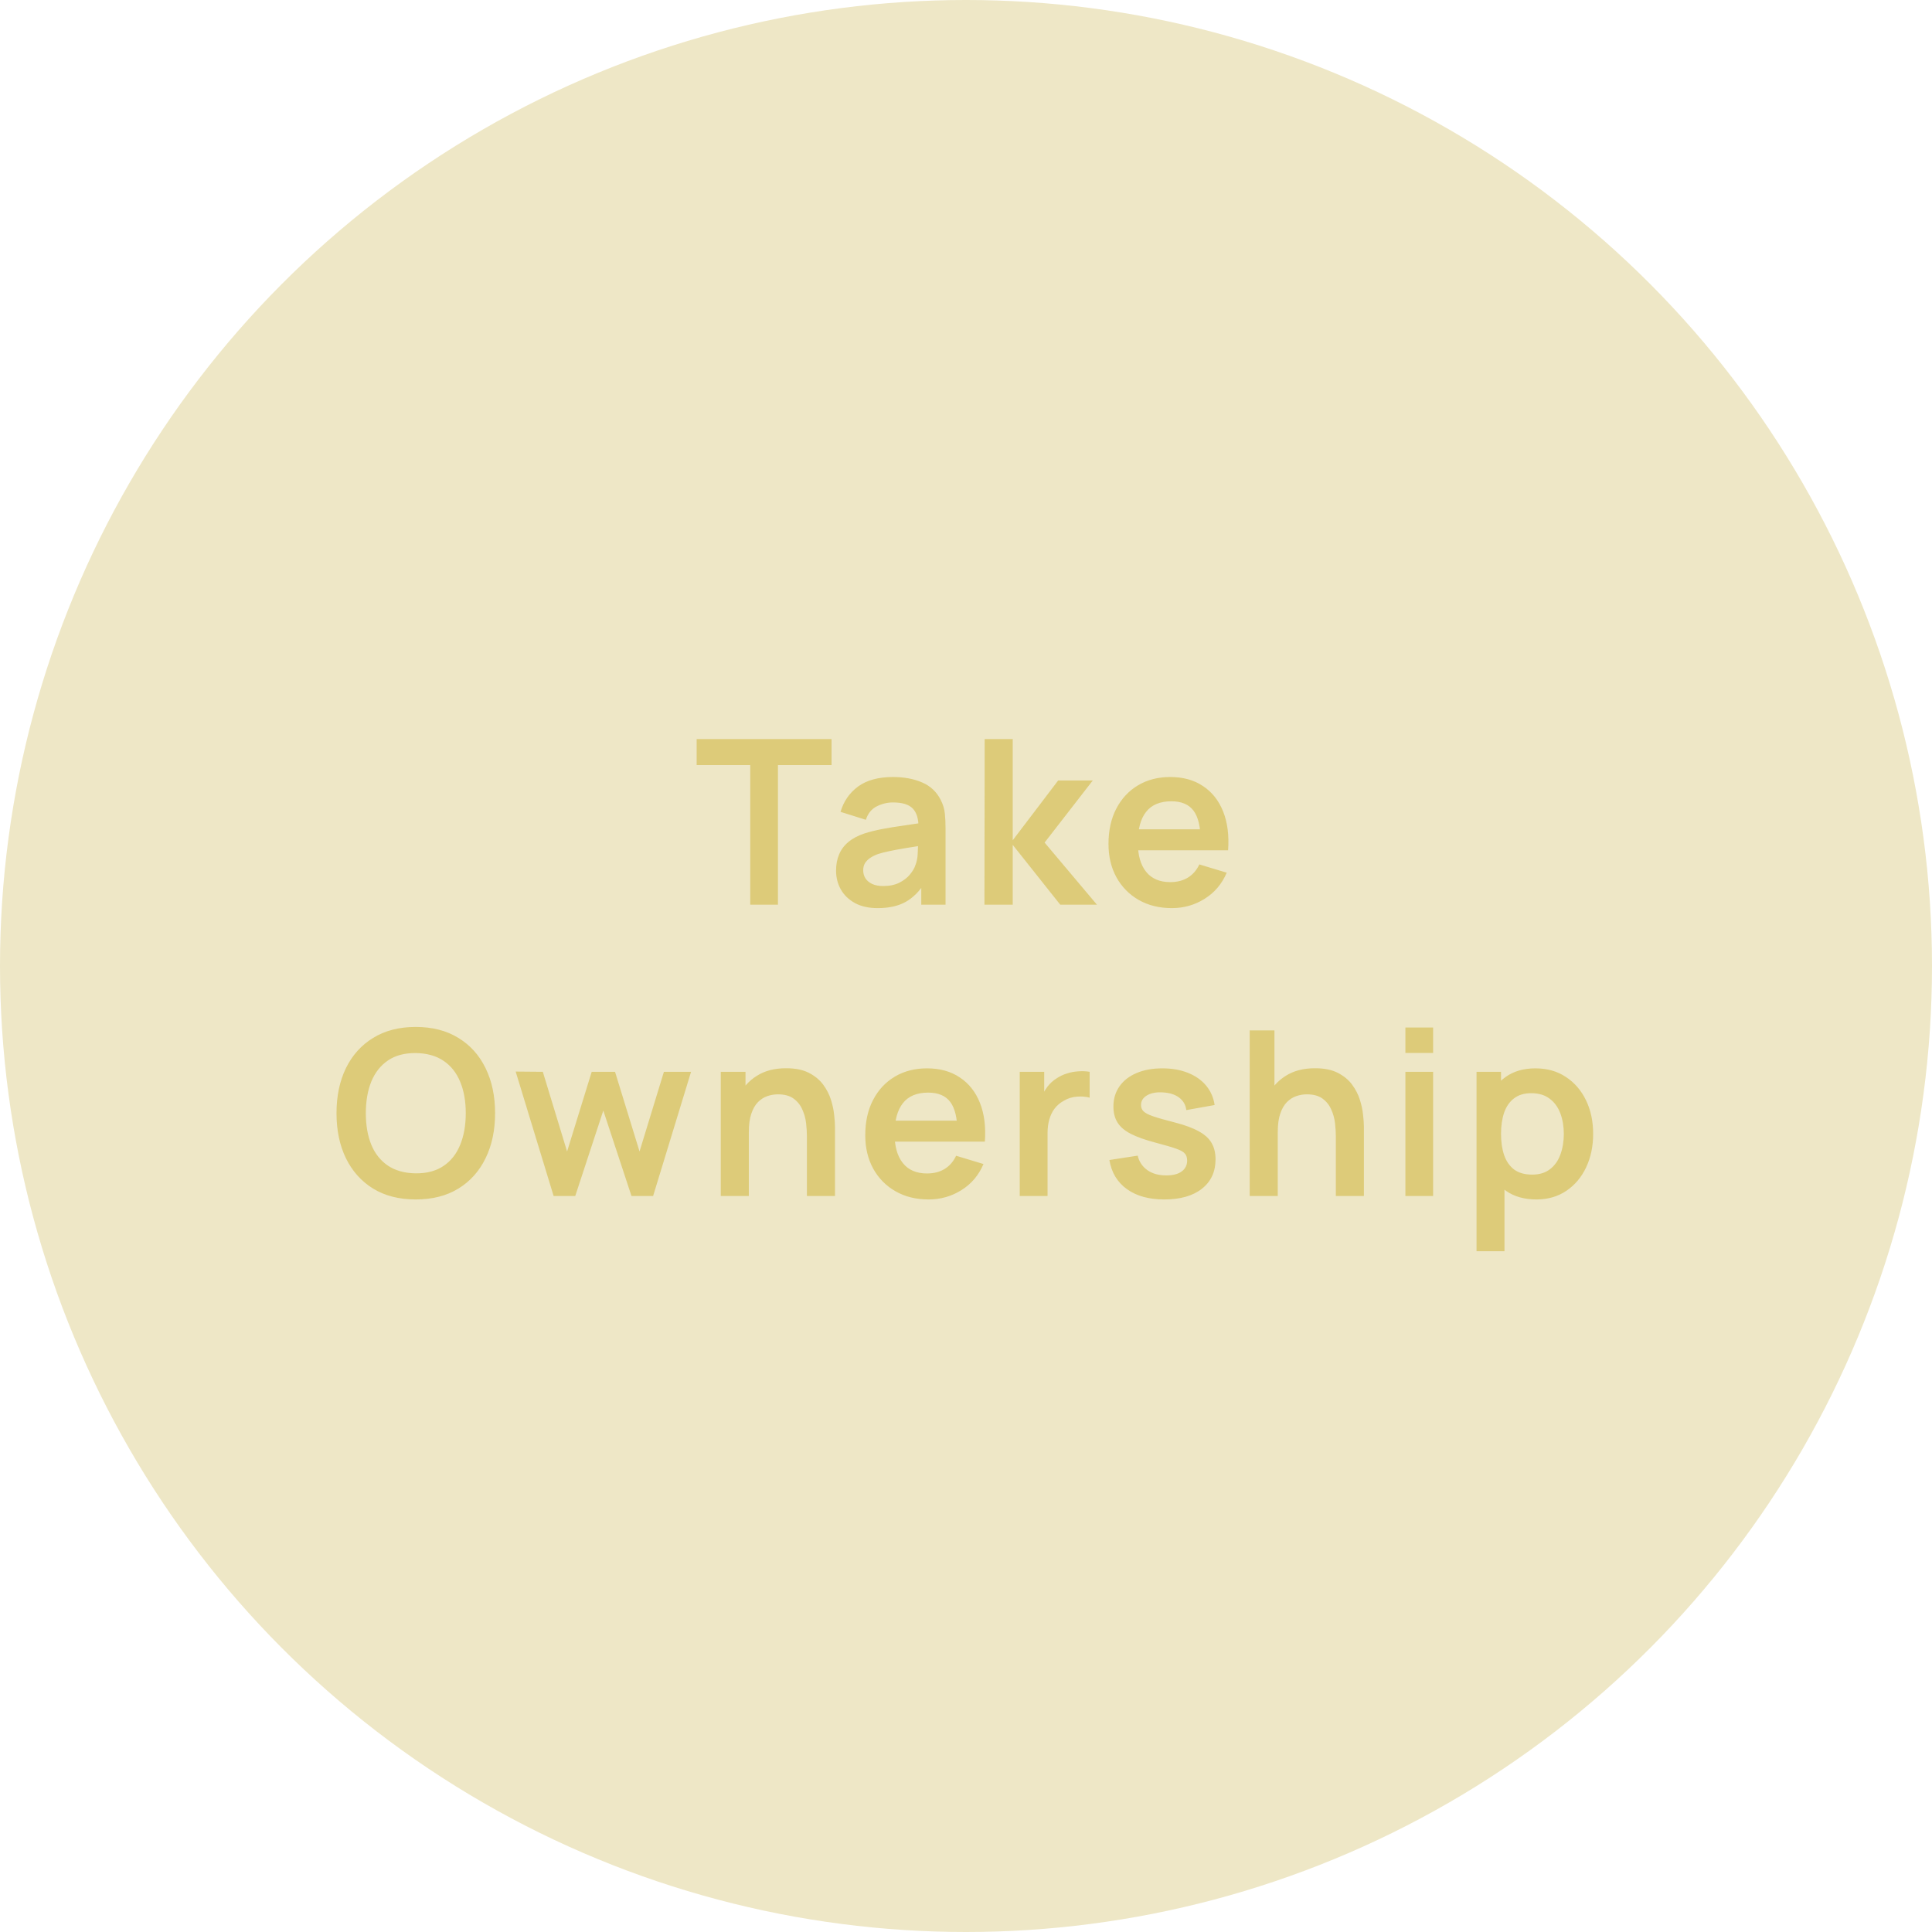<svg width="126" height="126" viewBox="0 0 126 126" fill="none" xmlns="http://www.w3.org/2000/svg">
<circle cx="63" cy="63" r="63" fill="#EEE7C6"/>
<path opacity="0.5" d="M48.929 59V49.895H45.434V48.2H54.231V49.895H50.736V59H48.929ZM57.241 59.225C56.656 59.225 56.161 59.115 55.756 58.895C55.351 58.67 55.043 58.373 54.833 58.002C54.628 57.633 54.526 57.225 54.526 56.78C54.526 56.39 54.591 56.04 54.721 55.73C54.851 55.415 55.051 55.145 55.321 54.92C55.591 54.69 55.941 54.502 56.371 54.358C56.696 54.252 57.076 54.157 57.511 54.072C57.951 53.987 58.426 53.91 58.936 53.84C59.451 53.765 59.988 53.685 60.548 53.6L59.903 53.968C59.908 53.407 59.783 52.995 59.528 52.73C59.273 52.465 58.843 52.333 58.238 52.333C57.873 52.333 57.521 52.417 57.181 52.587C56.841 52.758 56.603 53.05 56.468 53.465L54.818 52.947C55.018 52.263 55.398 51.712 55.958 51.297C56.523 50.883 57.283 50.675 58.238 50.675C58.958 50.675 59.591 50.792 60.136 51.028C60.686 51.263 61.093 51.648 61.358 52.182C61.503 52.468 61.591 52.76 61.621 53.06C61.651 53.355 61.666 53.678 61.666 54.028V59H60.083V57.245L60.346 57.53C59.981 58.115 59.553 58.545 59.063 58.82C58.578 59.09 57.971 59.225 57.241 59.225ZM57.601 57.785C58.011 57.785 58.361 57.712 58.651 57.568C58.941 57.422 59.171 57.245 59.341 57.035C59.516 56.825 59.633 56.627 59.693 56.443C59.788 56.212 59.841 55.95 59.851 55.655C59.866 55.355 59.873 55.112 59.873 54.928L60.428 55.093C59.883 55.178 59.416 55.252 59.026 55.318C58.636 55.383 58.301 55.445 58.021 55.505C57.741 55.56 57.493 55.623 57.278 55.693C57.068 55.767 56.891 55.855 56.746 55.955C56.601 56.055 56.488 56.17 56.408 56.3C56.333 56.43 56.296 56.583 56.296 56.758C56.296 56.958 56.346 57.135 56.446 57.29C56.546 57.44 56.691 57.56 56.881 57.65C57.076 57.74 57.316 57.785 57.601 57.785ZM64.203 59L64.218 48.2H66.048V54.8L69.011 50.9H71.268L68.126 54.95L71.538 59H69.146L66.048 55.1V59H64.203ZM76.425 59.225C75.606 59.225 74.885 59.047 74.266 58.693C73.645 58.337 73.16 57.845 72.811 57.215C72.466 56.585 72.293 55.86 72.293 55.04C72.293 54.155 72.463 53.388 72.803 52.737C73.143 52.083 73.615 51.575 74.221 51.215C74.826 50.855 75.525 50.675 76.32 50.675C77.16 50.675 77.873 50.873 78.458 51.267C79.048 51.657 79.486 52.21 79.77 52.925C80.055 53.64 80.163 54.483 80.093 55.453H78.3V54.792C78.296 53.913 78.141 53.27 77.835 52.865C77.531 52.46 77.05 52.258 76.395 52.258C75.656 52.258 75.106 52.487 74.746 52.947C74.385 53.403 74.206 54.07 74.206 54.95C74.206 55.77 74.385 56.405 74.746 56.855C75.106 57.305 75.63 57.53 76.32 57.53C76.766 57.53 77.148 57.432 77.468 57.237C77.793 57.038 78.043 56.75 78.218 56.375L80.003 56.915C79.693 57.645 79.213 58.212 78.563 58.617C77.918 59.023 77.206 59.225 76.425 59.225ZM73.635 55.453V54.087H79.208V55.453H73.635ZM27.113 78.225C26.034 78.225 25.108 77.99 24.338 77.52C23.569 77.045 22.976 76.385 22.561 75.54C22.151 74.695 21.946 73.715 21.946 72.6C21.946 71.485 22.151 70.505 22.561 69.66C22.976 68.815 23.569 68.157 24.338 67.688C25.108 67.213 26.034 66.975 27.113 66.975C28.194 66.975 29.119 67.213 29.889 67.688C30.663 68.157 31.256 68.815 31.666 69.66C32.081 70.505 32.288 71.485 32.288 72.6C32.288 73.715 32.081 74.695 31.666 75.54C31.256 76.385 30.663 77.045 29.889 77.52C29.119 77.99 28.194 78.225 27.113 78.225ZM27.113 76.522C27.838 76.528 28.441 76.368 28.921 76.043C29.406 75.718 29.768 75.26 30.009 74.67C30.253 74.08 30.376 73.39 30.376 72.6C30.376 71.81 30.253 71.125 30.009 70.545C29.768 69.96 29.406 69.505 28.921 69.18C28.441 68.855 27.838 68.688 27.113 68.677C26.389 68.672 25.786 68.832 25.306 69.157C24.826 69.483 24.463 69.94 24.218 70.53C23.979 71.12 23.858 71.81 23.858 72.6C23.858 73.39 23.979 74.078 24.218 74.662C24.459 75.243 24.819 75.695 25.299 76.02C25.784 76.345 26.389 76.513 27.113 76.522ZM36.106 78L33.631 69.885L35.401 69.9L36.984 75.097L38.589 69.9H40.111L41.709 75.097L43.299 69.9H45.069L42.594 78H41.184L39.346 72.427L37.516 78H36.106ZM52.625 78V74.1C52.625 73.845 52.607 73.562 52.572 73.252C52.537 72.942 52.455 72.645 52.325 72.36C52.2 72.07 52.01 71.832 51.755 71.647C51.505 71.463 51.165 71.37 50.735 71.37C50.505 71.37 50.277 71.407 50.052 71.483C49.827 71.558 49.622 71.688 49.437 71.873C49.257 72.052 49.112 72.302 49.002 72.623C48.892 72.938 48.837 73.343 48.837 73.838L47.765 73.38C47.765 72.69 47.897 72.065 48.162 71.505C48.432 70.945 48.827 70.5 49.347 70.17C49.867 69.835 50.507 69.668 51.267 69.668C51.867 69.668 52.362 69.767 52.752 69.968C53.142 70.168 53.452 70.422 53.682 70.733C53.912 71.043 54.082 71.373 54.192 71.722C54.302 72.073 54.372 72.405 54.402 72.72C54.437 73.03 54.455 73.282 54.455 73.478V78H52.625ZM47.007 78V69.9H48.62V72.412H48.837V78H47.007ZM60.563 78.225C59.743 78.225 59.023 78.047 58.403 77.692C57.783 77.338 57.298 76.845 56.948 76.215C56.603 75.585 56.43 74.86 56.43 74.04C56.43 73.155 56.6 72.388 56.94 71.737C57.28 71.082 57.753 70.575 58.358 70.215C58.963 69.855 59.663 69.675 60.458 69.675C61.298 69.675 62.01 69.873 62.595 70.267C63.185 70.657 63.623 71.21 63.908 71.925C64.193 72.64 64.3 73.483 64.23 74.453H62.438V73.793C62.433 72.912 62.278 72.27 61.973 71.865C61.668 71.46 61.188 71.257 60.533 71.257C59.793 71.257 59.243 71.487 58.883 71.948C58.523 72.403 58.343 73.07 58.343 73.95C58.343 74.77 58.523 75.405 58.883 75.855C59.243 76.305 59.768 76.53 60.458 76.53C60.903 76.53 61.285 76.433 61.605 76.237C61.93 76.037 62.18 75.75 62.355 75.375L64.14 75.915C63.83 76.645 63.35 77.213 62.7 77.618C62.055 78.022 61.343 78.225 60.563 78.225ZM57.773 74.453V73.088H63.345V74.453H57.773ZM66.504 78V69.9H68.101V71.873L67.906 71.618C68.006 71.347 68.139 71.103 68.304 70.882C68.474 70.657 68.676 70.472 68.911 70.328C69.111 70.192 69.331 70.088 69.571 70.013C69.816 69.933 70.066 69.885 70.321 69.87C70.576 69.85 70.824 69.86 71.064 69.9V71.588C70.824 71.517 70.546 71.495 70.231 71.52C69.921 71.545 69.641 71.632 69.391 71.782C69.141 71.918 68.936 72.09 68.776 72.3C68.621 72.51 68.506 72.75 68.431 73.02C68.356 73.285 68.319 73.573 68.319 73.882V78H66.504ZM75.929 78.225C74.929 78.225 74.117 78 73.492 77.55C72.867 77.1 72.487 76.468 72.352 75.653L74.197 75.368C74.292 75.767 74.502 76.082 74.827 76.312C75.152 76.543 75.562 76.657 76.057 76.657C76.492 76.657 76.827 76.573 77.062 76.403C77.302 76.228 77.422 75.99 77.422 75.69C77.422 75.505 77.377 75.358 77.287 75.248C77.202 75.132 77.012 75.022 76.717 74.918C76.422 74.812 75.969 74.68 75.359 74.52C74.679 74.34 74.139 74.147 73.739 73.942C73.339 73.733 73.052 73.485 72.877 73.2C72.702 72.915 72.614 72.57 72.614 72.165C72.614 71.66 72.747 71.22 73.012 70.845C73.277 70.47 73.647 70.183 74.122 69.983C74.597 69.778 75.157 69.675 75.802 69.675C76.432 69.675 76.989 69.772 77.474 69.968C77.964 70.162 78.359 70.44 78.659 70.8C78.959 71.16 79.144 71.582 79.214 72.067L77.369 72.397C77.324 72.052 77.167 71.78 76.897 71.58C76.632 71.38 76.277 71.267 75.832 71.243C75.407 71.218 75.064 71.282 74.804 71.438C74.544 71.588 74.414 71.8 74.414 72.075C74.414 72.23 74.467 72.362 74.572 72.472C74.677 72.582 74.887 72.692 75.202 72.802C75.522 72.912 75.997 73.047 76.627 73.207C77.272 73.373 77.787 73.562 78.172 73.778C78.562 73.987 78.842 74.24 79.012 74.535C79.187 74.83 79.274 75.188 79.274 75.608C79.274 76.422 78.977 77.062 78.382 77.528C77.792 77.993 76.974 78.225 75.929 78.225ZM87.12 78V74.1C87.12 73.845 87.102 73.562 87.067 73.252C87.032 72.942 86.95 72.645 86.82 72.36C86.695 72.07 86.505 71.832 86.25 71.647C86 71.463 85.66 71.37 85.23 71.37C85 71.37 84.772 71.407 84.547 71.483C84.322 71.558 84.117 71.688 83.932 71.873C83.752 72.052 83.607 72.302 83.497 72.623C83.387 72.938 83.332 73.343 83.332 73.838L82.26 73.38C82.26 72.69 82.392 72.065 82.657 71.505C82.927 70.945 83.322 70.5 83.842 70.17C84.362 69.835 85.002 69.668 85.762 69.668C86.362 69.668 86.857 69.767 87.247 69.968C87.637 70.168 87.947 70.422 88.177 70.733C88.407 71.043 88.577 71.373 88.687 71.722C88.797 72.073 88.867 72.405 88.897 72.72C88.932 73.03 88.95 73.282 88.95 73.478V78H87.12ZM81.502 78V67.2H83.115V72.885H83.332V78H81.502ZM91.657 68.67V67.013H93.464V68.67H91.657ZM91.657 78V69.9H93.464V78H91.657ZM100.203 78.225C99.413 78.225 98.751 78.037 98.216 77.662C97.681 77.287 97.278 76.778 97.008 76.132C96.738 75.483 96.603 74.755 96.603 73.95C96.603 73.135 96.738 72.405 97.008 71.76C97.278 71.115 97.673 70.608 98.193 70.237C98.718 69.862 99.366 69.675 100.136 69.675C100.901 69.675 101.563 69.862 102.123 70.237C102.688 70.608 103.126 71.115 103.436 71.76C103.746 72.4 103.901 73.13 103.901 73.95C103.901 74.76 103.748 75.487 103.443 76.132C103.138 76.778 102.708 77.287 102.153 77.662C101.598 78.037 100.948 78.225 100.203 78.225ZM96.296 81.6V69.9H97.893V75.585H98.118V81.6H96.296ZM99.926 76.605C100.396 76.605 100.783 76.487 101.088 76.252C101.393 76.017 101.618 75.7 101.763 75.3C101.913 74.895 101.988 74.445 101.988 73.95C101.988 73.46 101.913 73.015 101.763 72.615C101.613 72.21 101.381 71.89 101.066 71.655C100.751 71.415 100.351 71.295 99.866 71.295C99.406 71.295 99.031 71.407 98.741 71.632C98.451 71.853 98.236 72.162 98.096 72.562C97.961 72.957 97.893 73.42 97.893 73.95C97.893 74.475 97.961 74.938 98.096 75.338C98.236 75.737 98.453 76.05 98.748 76.275C99.048 76.495 99.441 76.605 99.926 76.605Z" fill="#CCB12C"/>
</svg>
